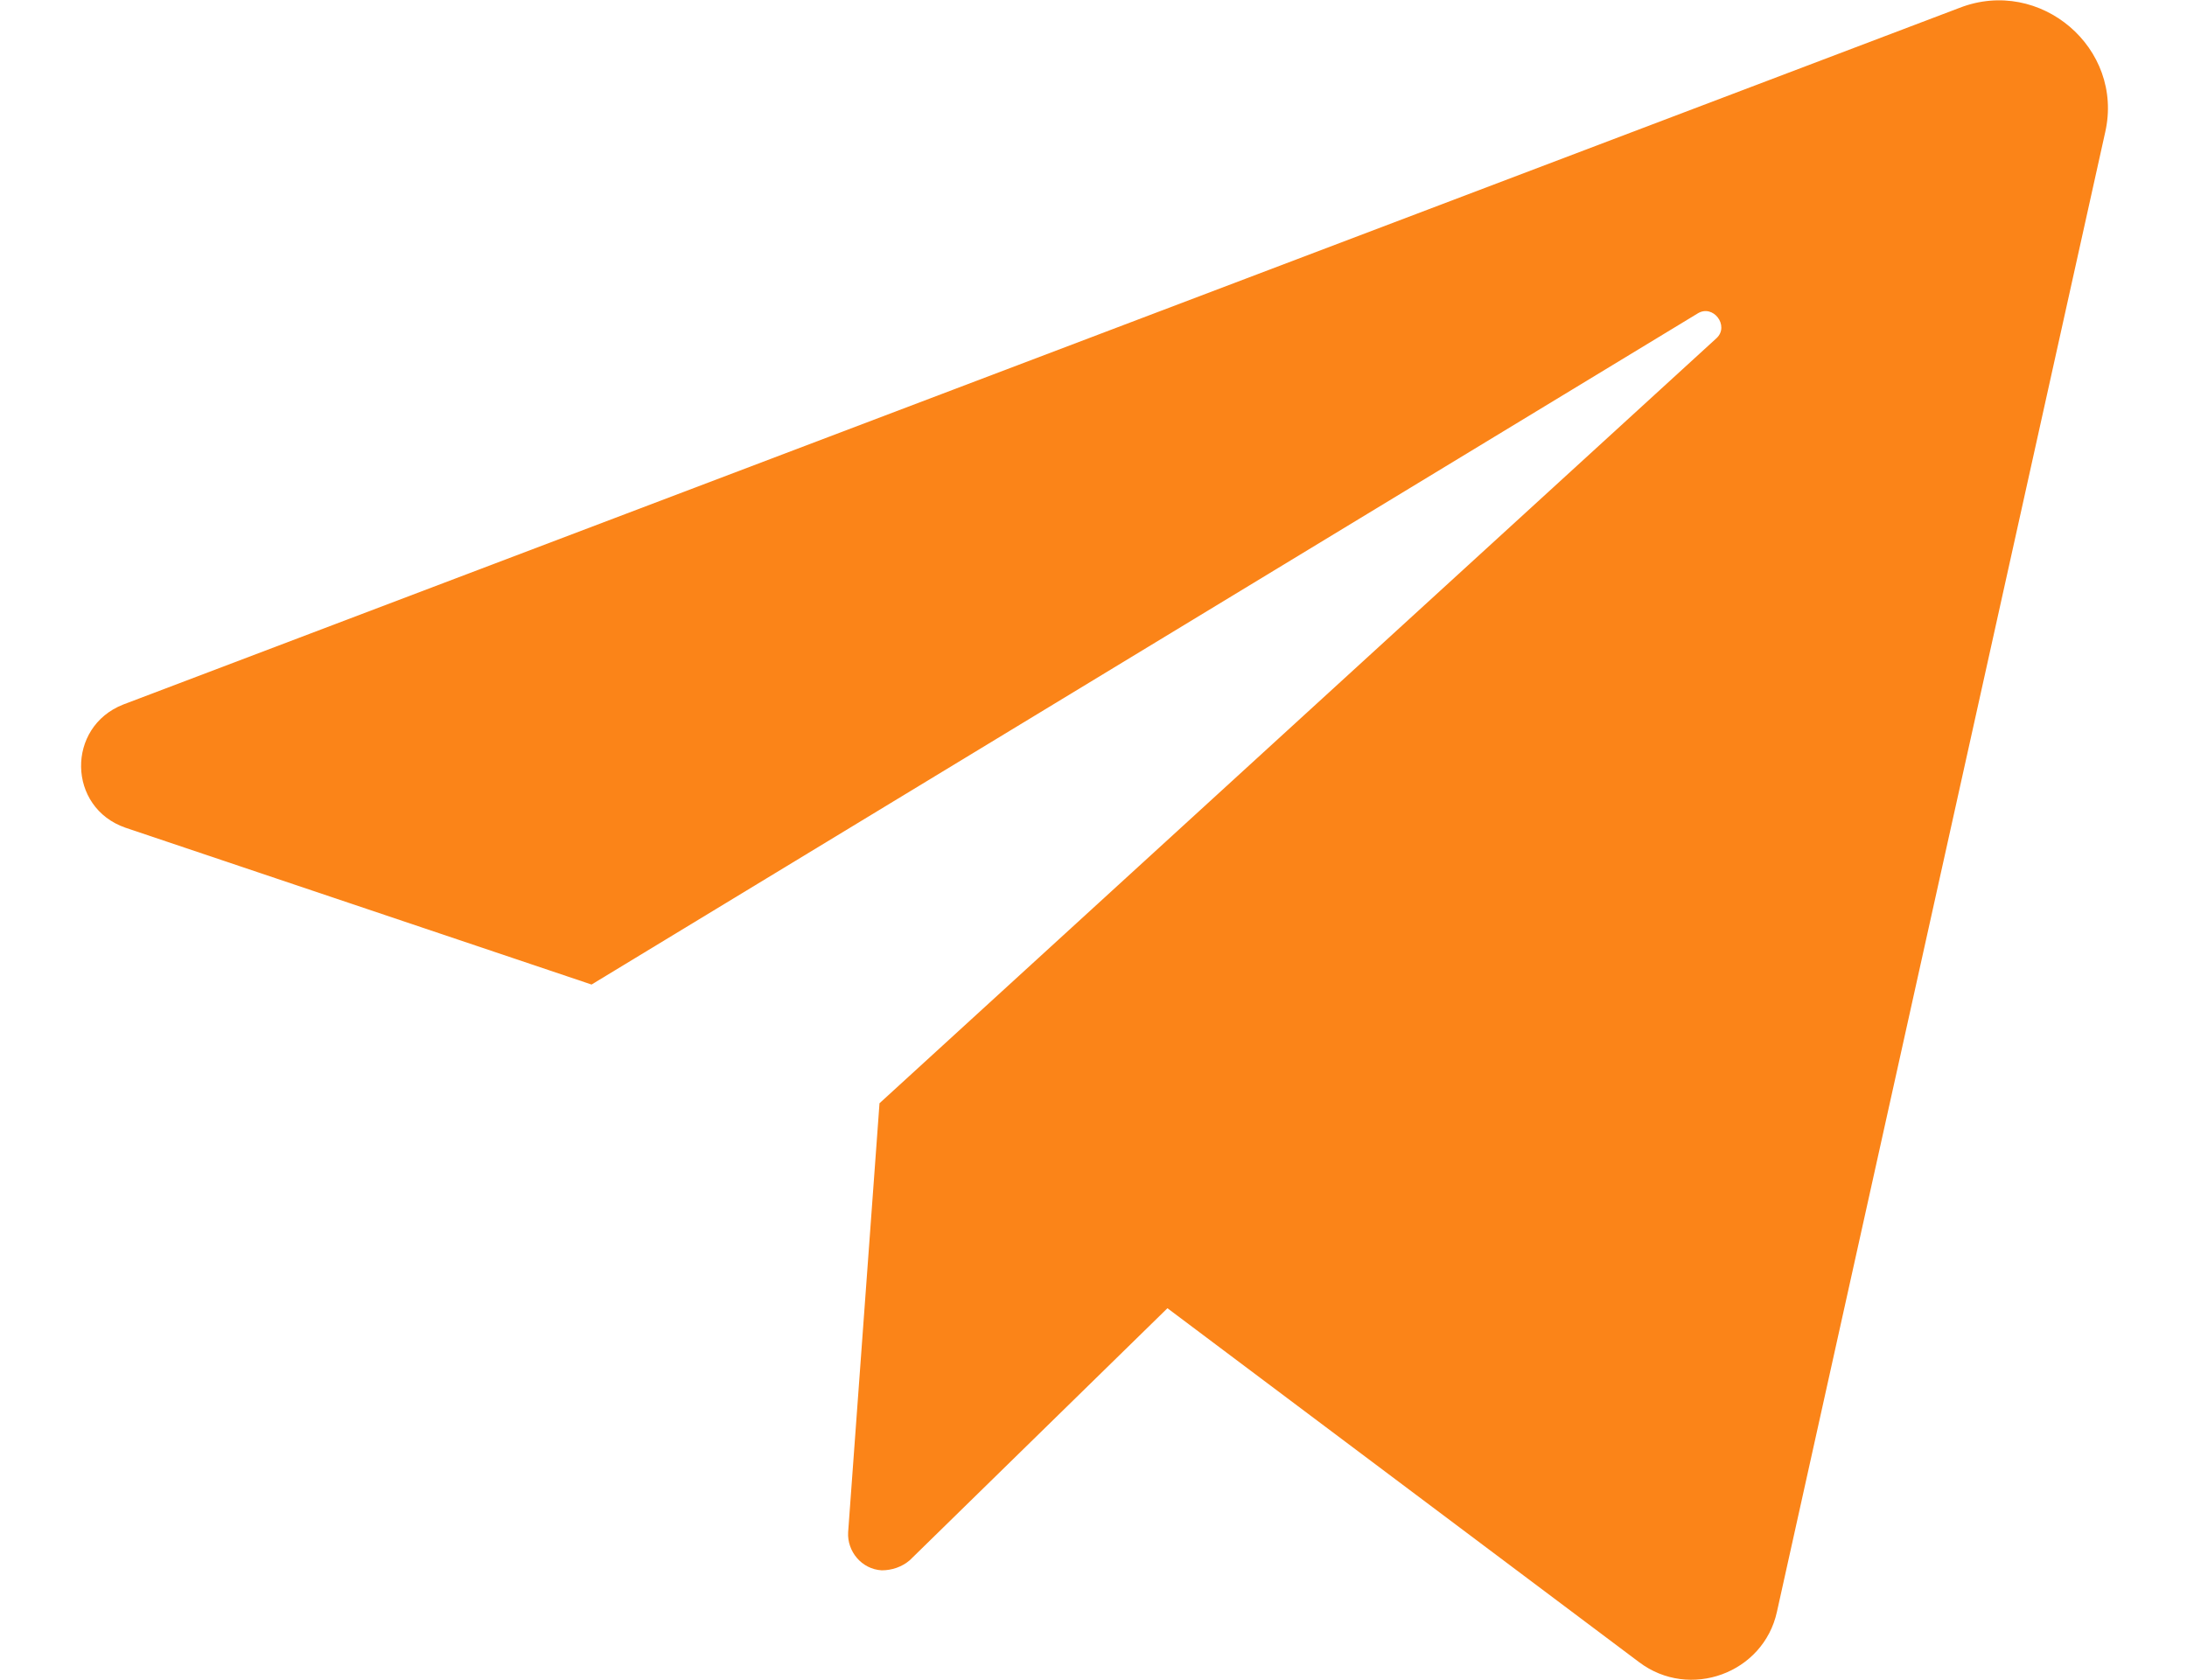 <?xml version="1.0" encoding="UTF-8"?> <svg xmlns="http://www.w3.org/2000/svg" id="Layer_3" data-name="Layer 3" viewBox="0 0 19.52 15"> <defs> <style> .cls-1 { fill: #fb8418; stroke-width: 0px; } </style> </defs> <path class="cls-1" d="m1.12,7.39l4.16,1.4L15.15,2.8c.14-.09.29.11.17.22l-7.47,6.83-.28,3.83c-.01.17.12.33.3.34.09,0,.18-.03.25-.09l2.3-2.25,4.21,3.16c.45.34,1.11.1,1.23-.45l2.93-13.21c.17-.75-.58-1.39-1.3-1.11L1.1,6.29c-.51.2-.5.92.02,1.1Z"></path> </svg> 